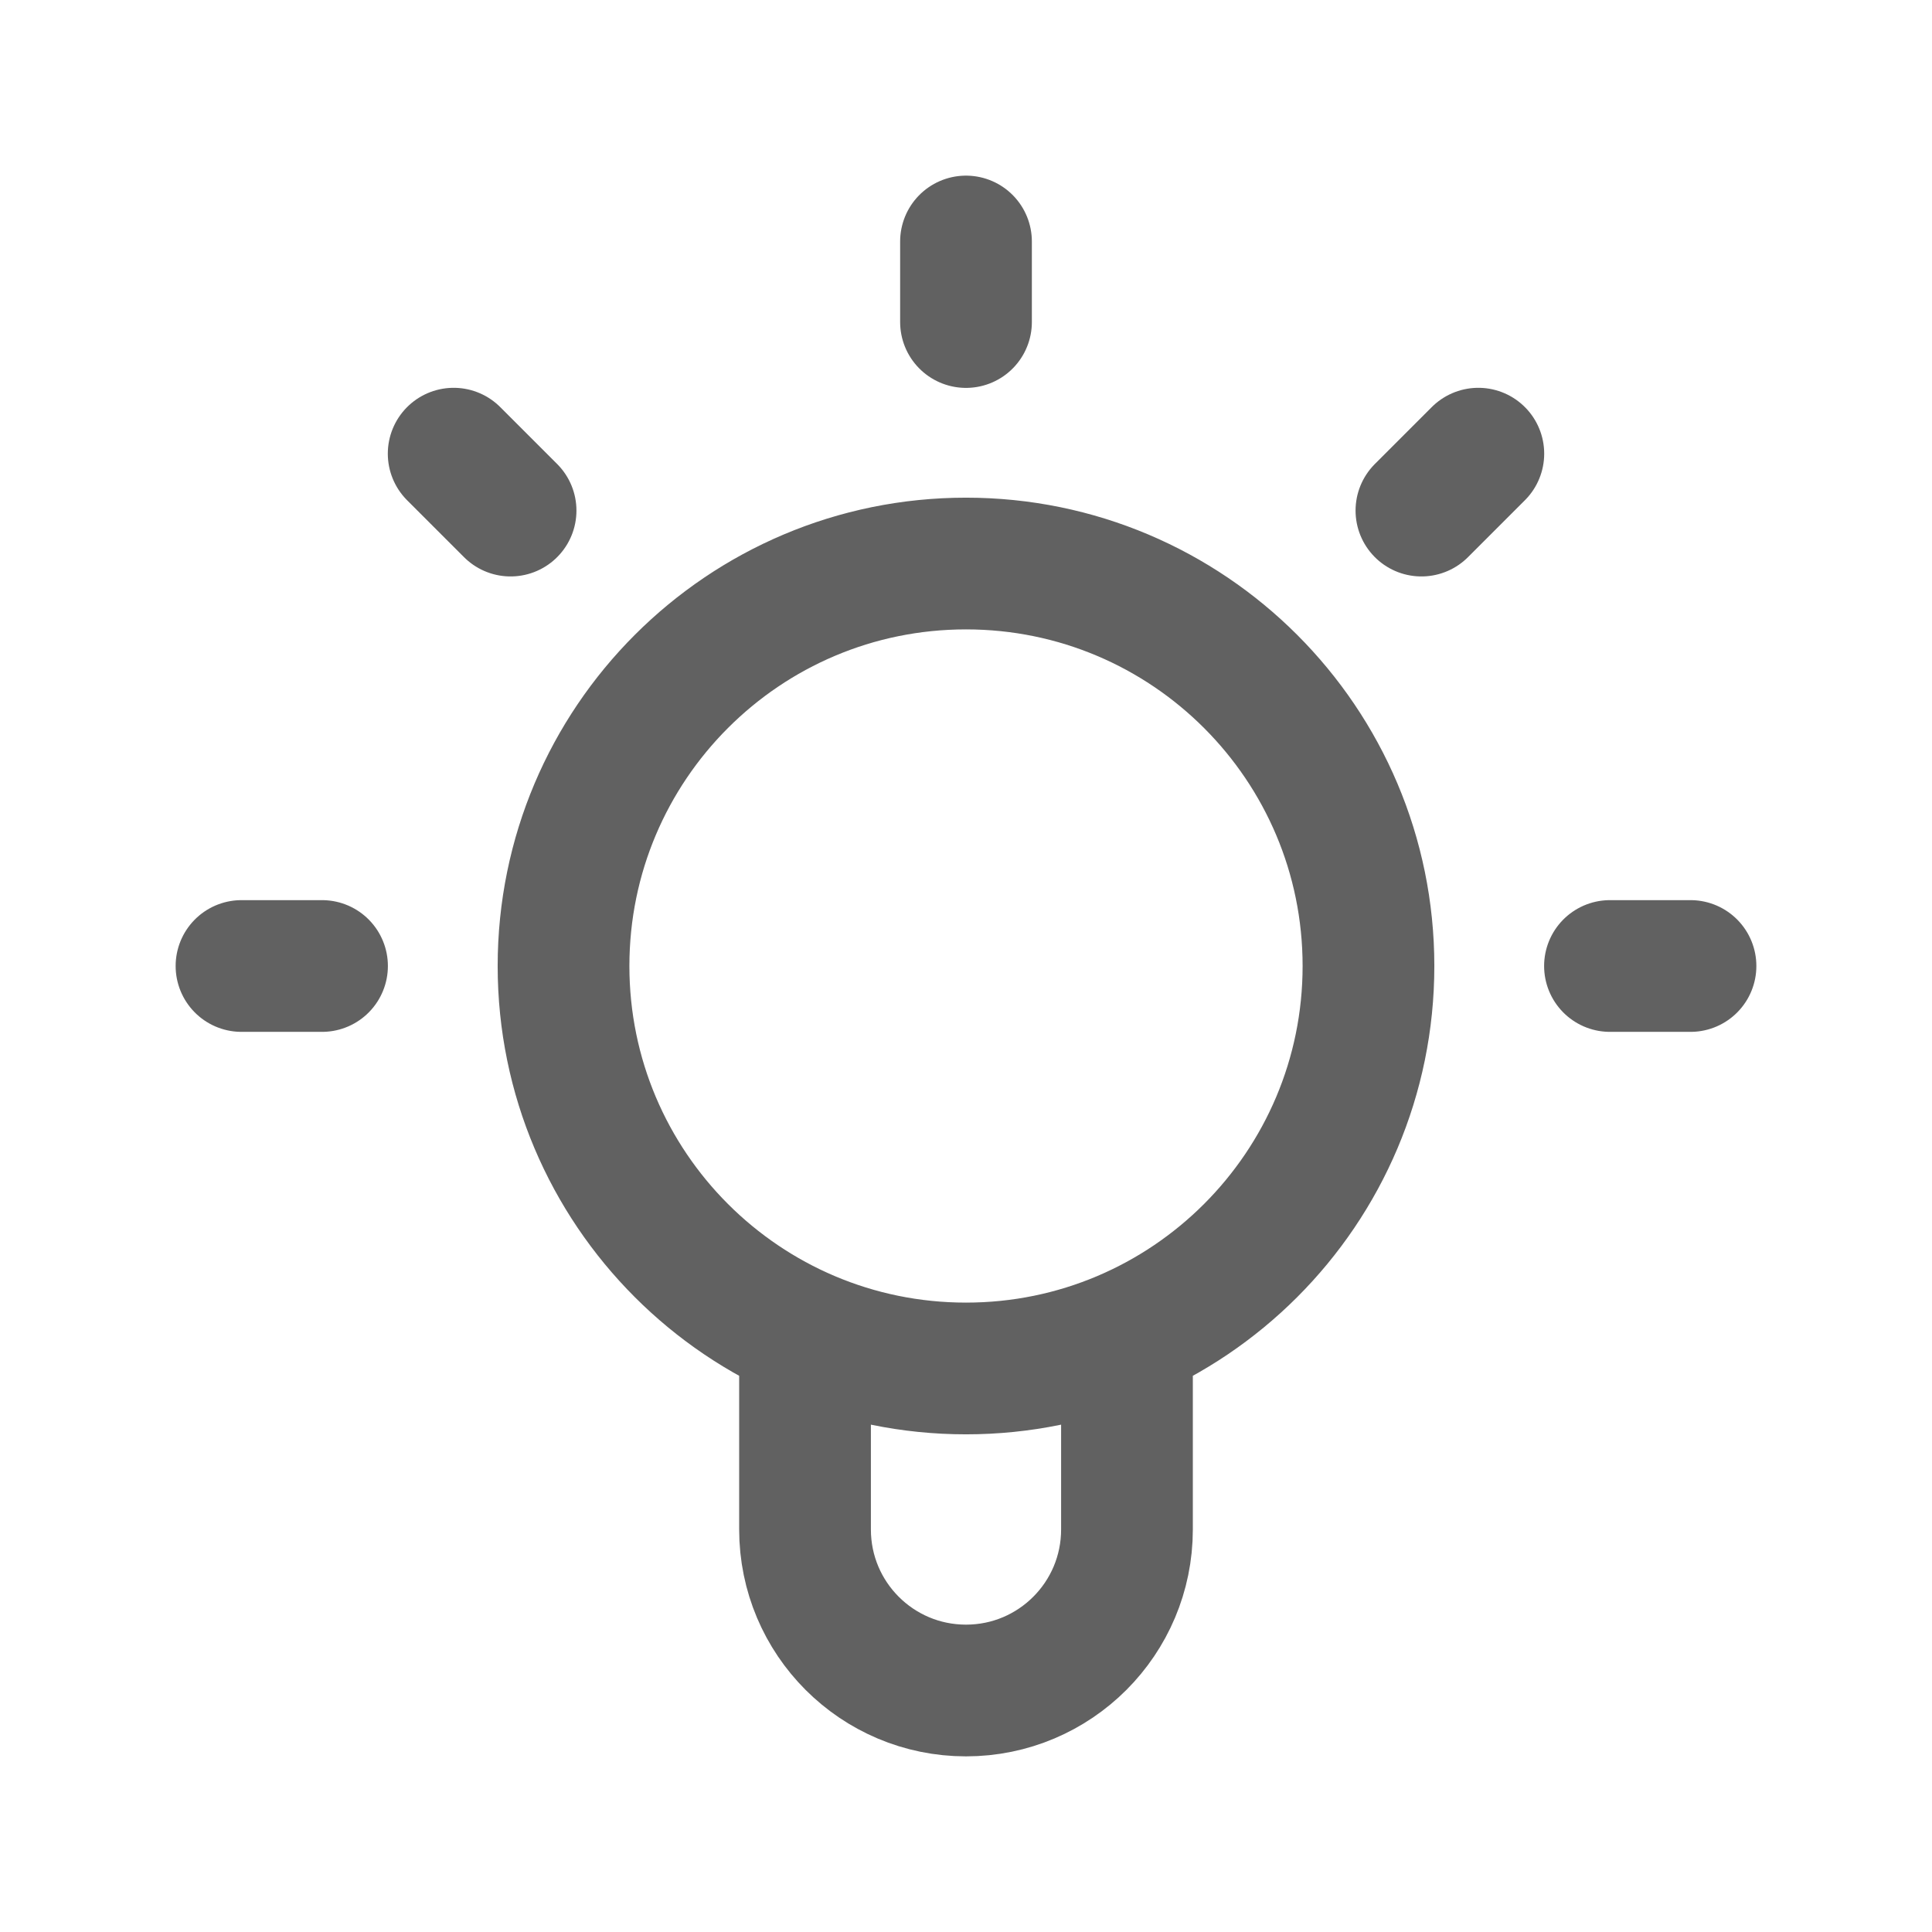 <svg xmlns="http://www.w3.org/2000/svg" fill="none" viewBox="0 0 22 22" height="22" width="22">
<path stroke-linejoin="round" stroke-linecap="round" stroke-width="1.5" stroke="#616161" d="M9.167 15.202V17.416C9.167 18.429 9.987 19.25 11 19.25C12.013 19.25 12.833 18.429 12.833 17.416V15.202M11 2.75V3.667M16.834 5.166L16.186 5.814M5.166 5.166L5.814 5.814M3.667 11H2.75M19.25 11H18.333M15.583 11C15.583 13.531 13.531 15.583 11 15.583C8.469 15.583 6.417 13.531 6.417 11C6.417 8.469 8.469 6.417 11 6.417C13.531 6.417 15.583 8.469 15.583 11Z"></path>
</svg>
